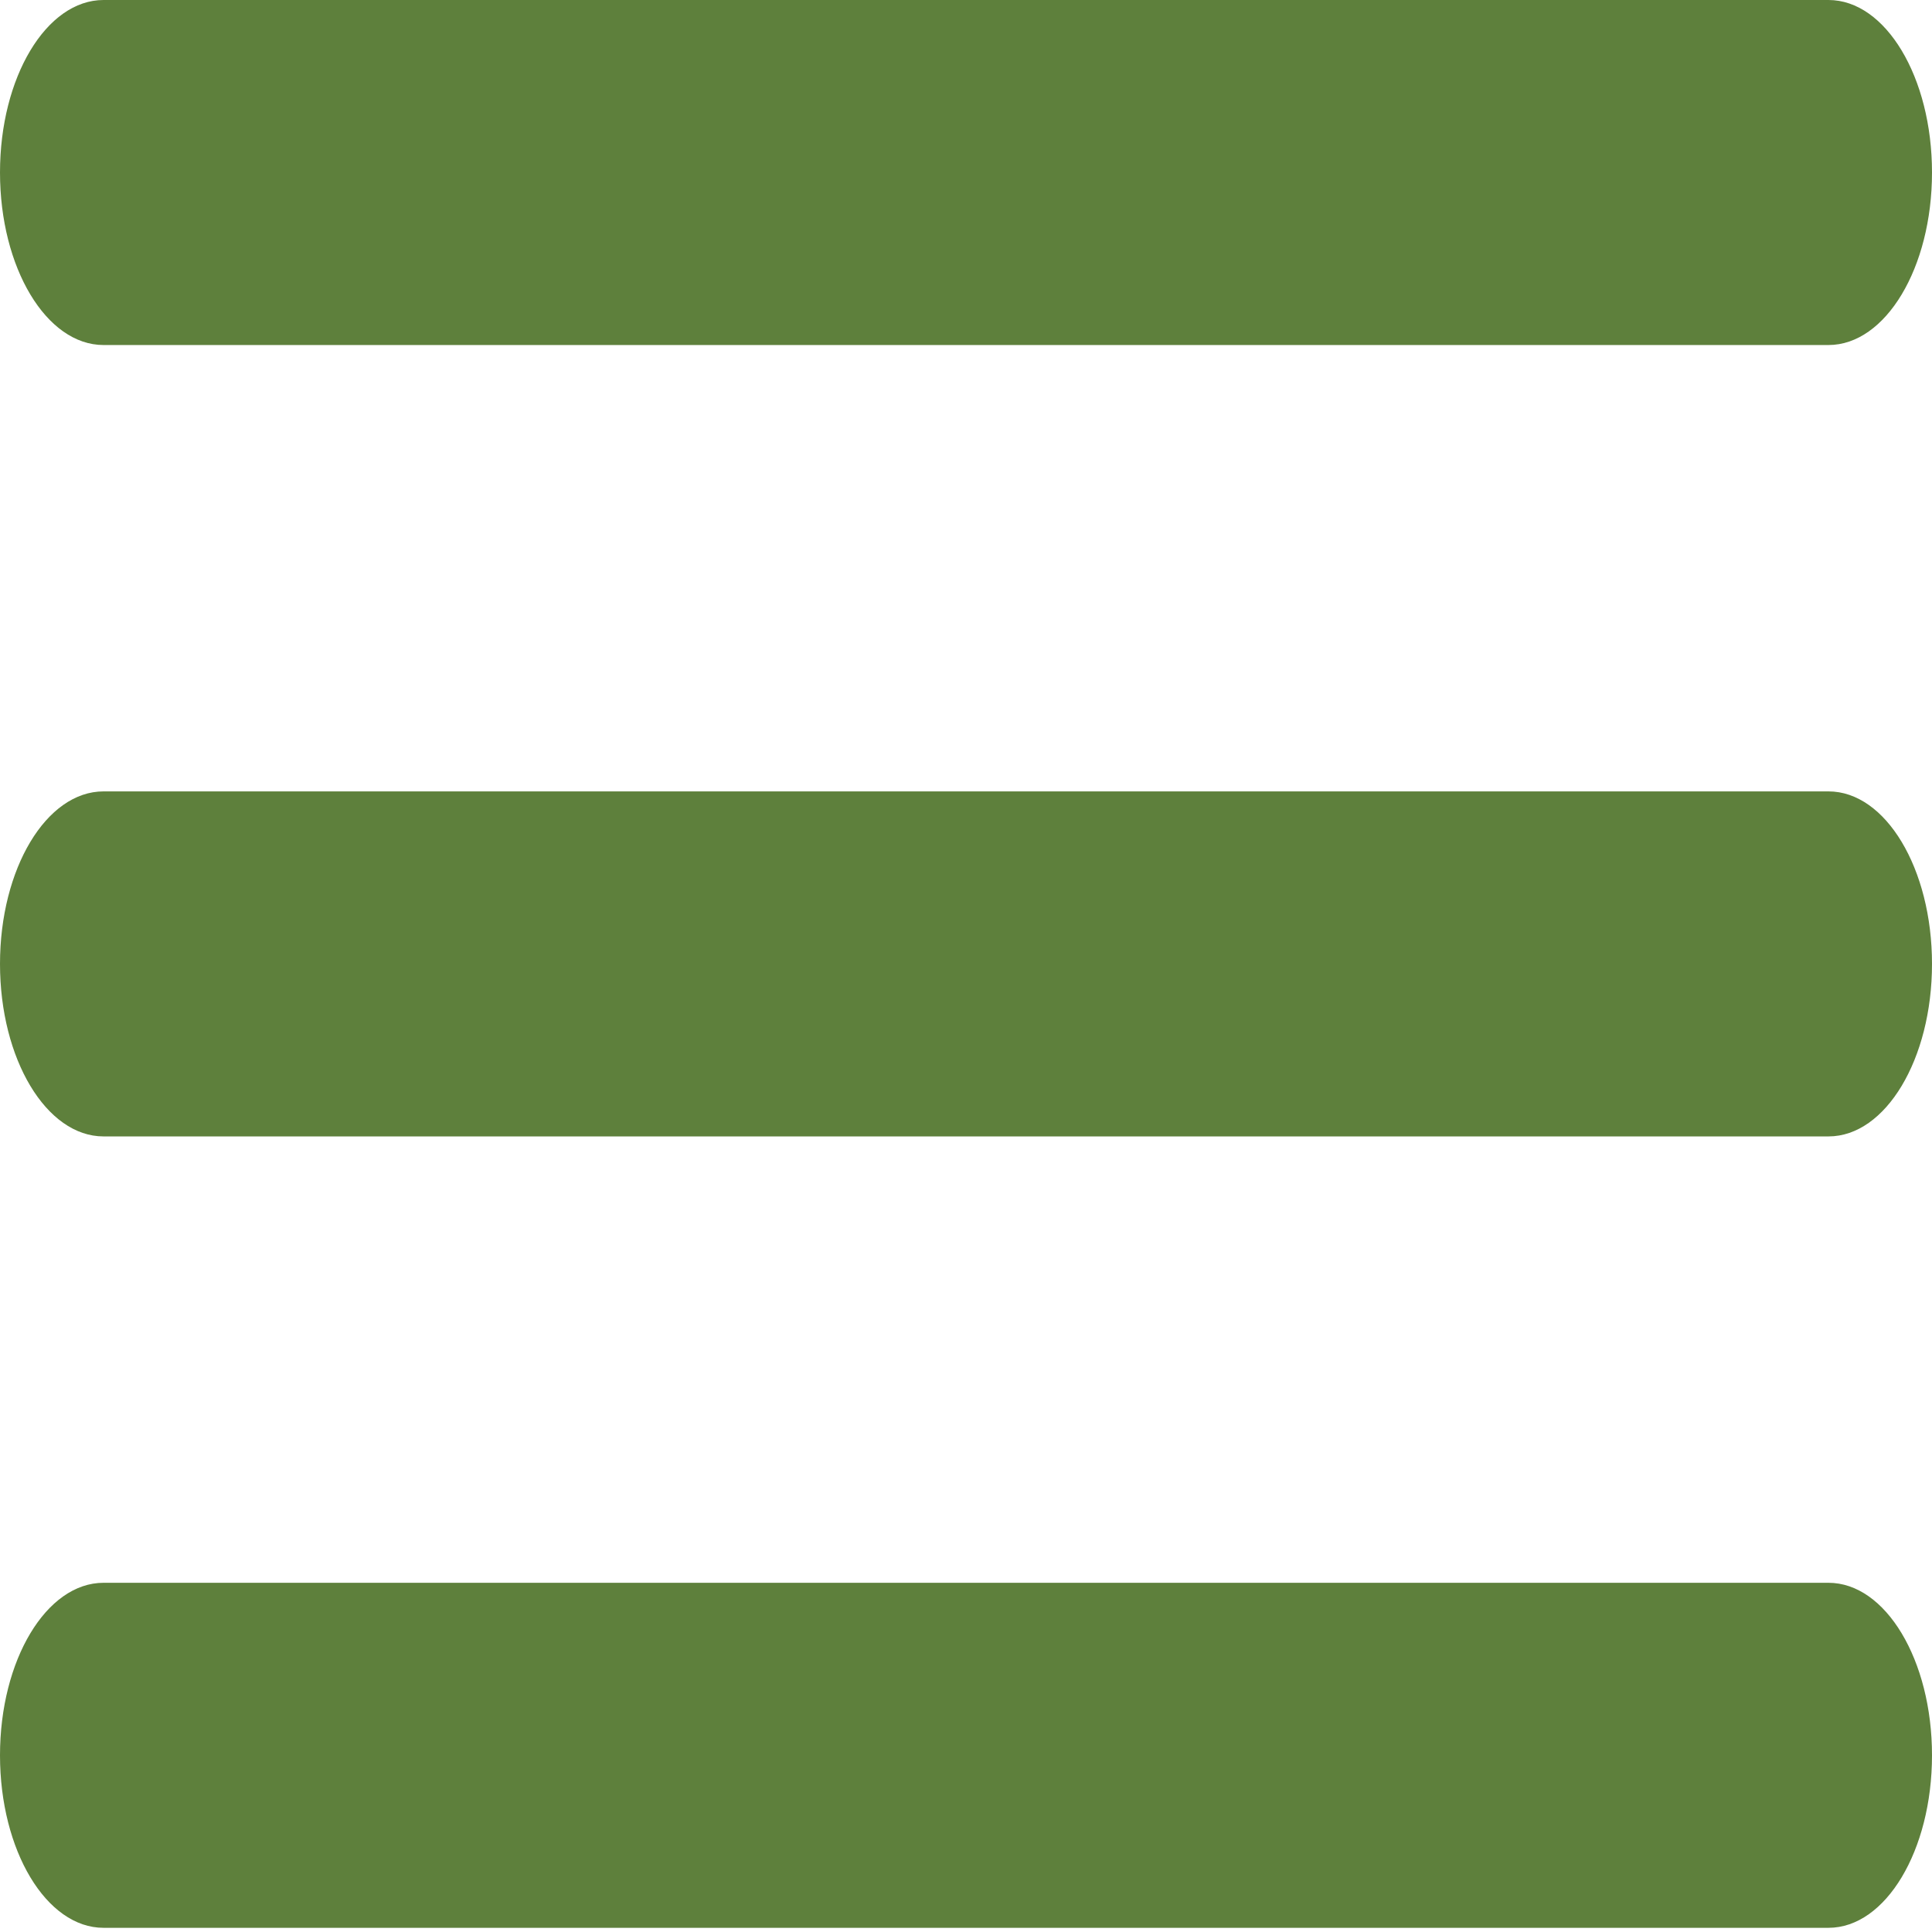 <?xml version="1.0" encoding="UTF-8"?>
<svg width="24px" height="24px" viewBox="0 0 24 24" version="1.1" xmlns="http://www.w3.org/2000/svg" xmlns:xlink="http://www.w3.org/1999/xlink">
    <title>icon/black/menu</title>
    <g id="icon/black/menu" stroke="none" stroke-width="1" fill="none" fill-rule="evenodd">
        <path d="M1.286,4.286 C0.576,4.286 0,3.326 0,2.143 C0,0.959 0.576,-0 1.286,-0 L22.714,-0 C23.424,-0 24,0.959 24,2.143 C24,3.326 23.424,4.286 22.714,4.286 L1.286,4.286 Z M1.286,23.948 C0.576,23.948 0,22.988 0,21.805 C0,20.622 0.576,19.662 1.286,19.662 L22.714,19.662 C23.424,19.662 24,20.622 24,21.805 C24,22.988 23.424,23.948 22.714,23.948 L1.286,23.948 Z M1.286,14.117 C0.576,14.117 0,13.157 0,11.974 C0,10.79 0.576,9.831 1.286,9.831 L22.714,9.831 C23.424,9.831 24,10.79 24,11.974 C24,13.157 23.424,14.117 22.714,14.117 L1.286,14.117 Z" id="Combined-Shape" fill="#5E803C" fill-rule="nonzero"></path>
    </g>
</svg>